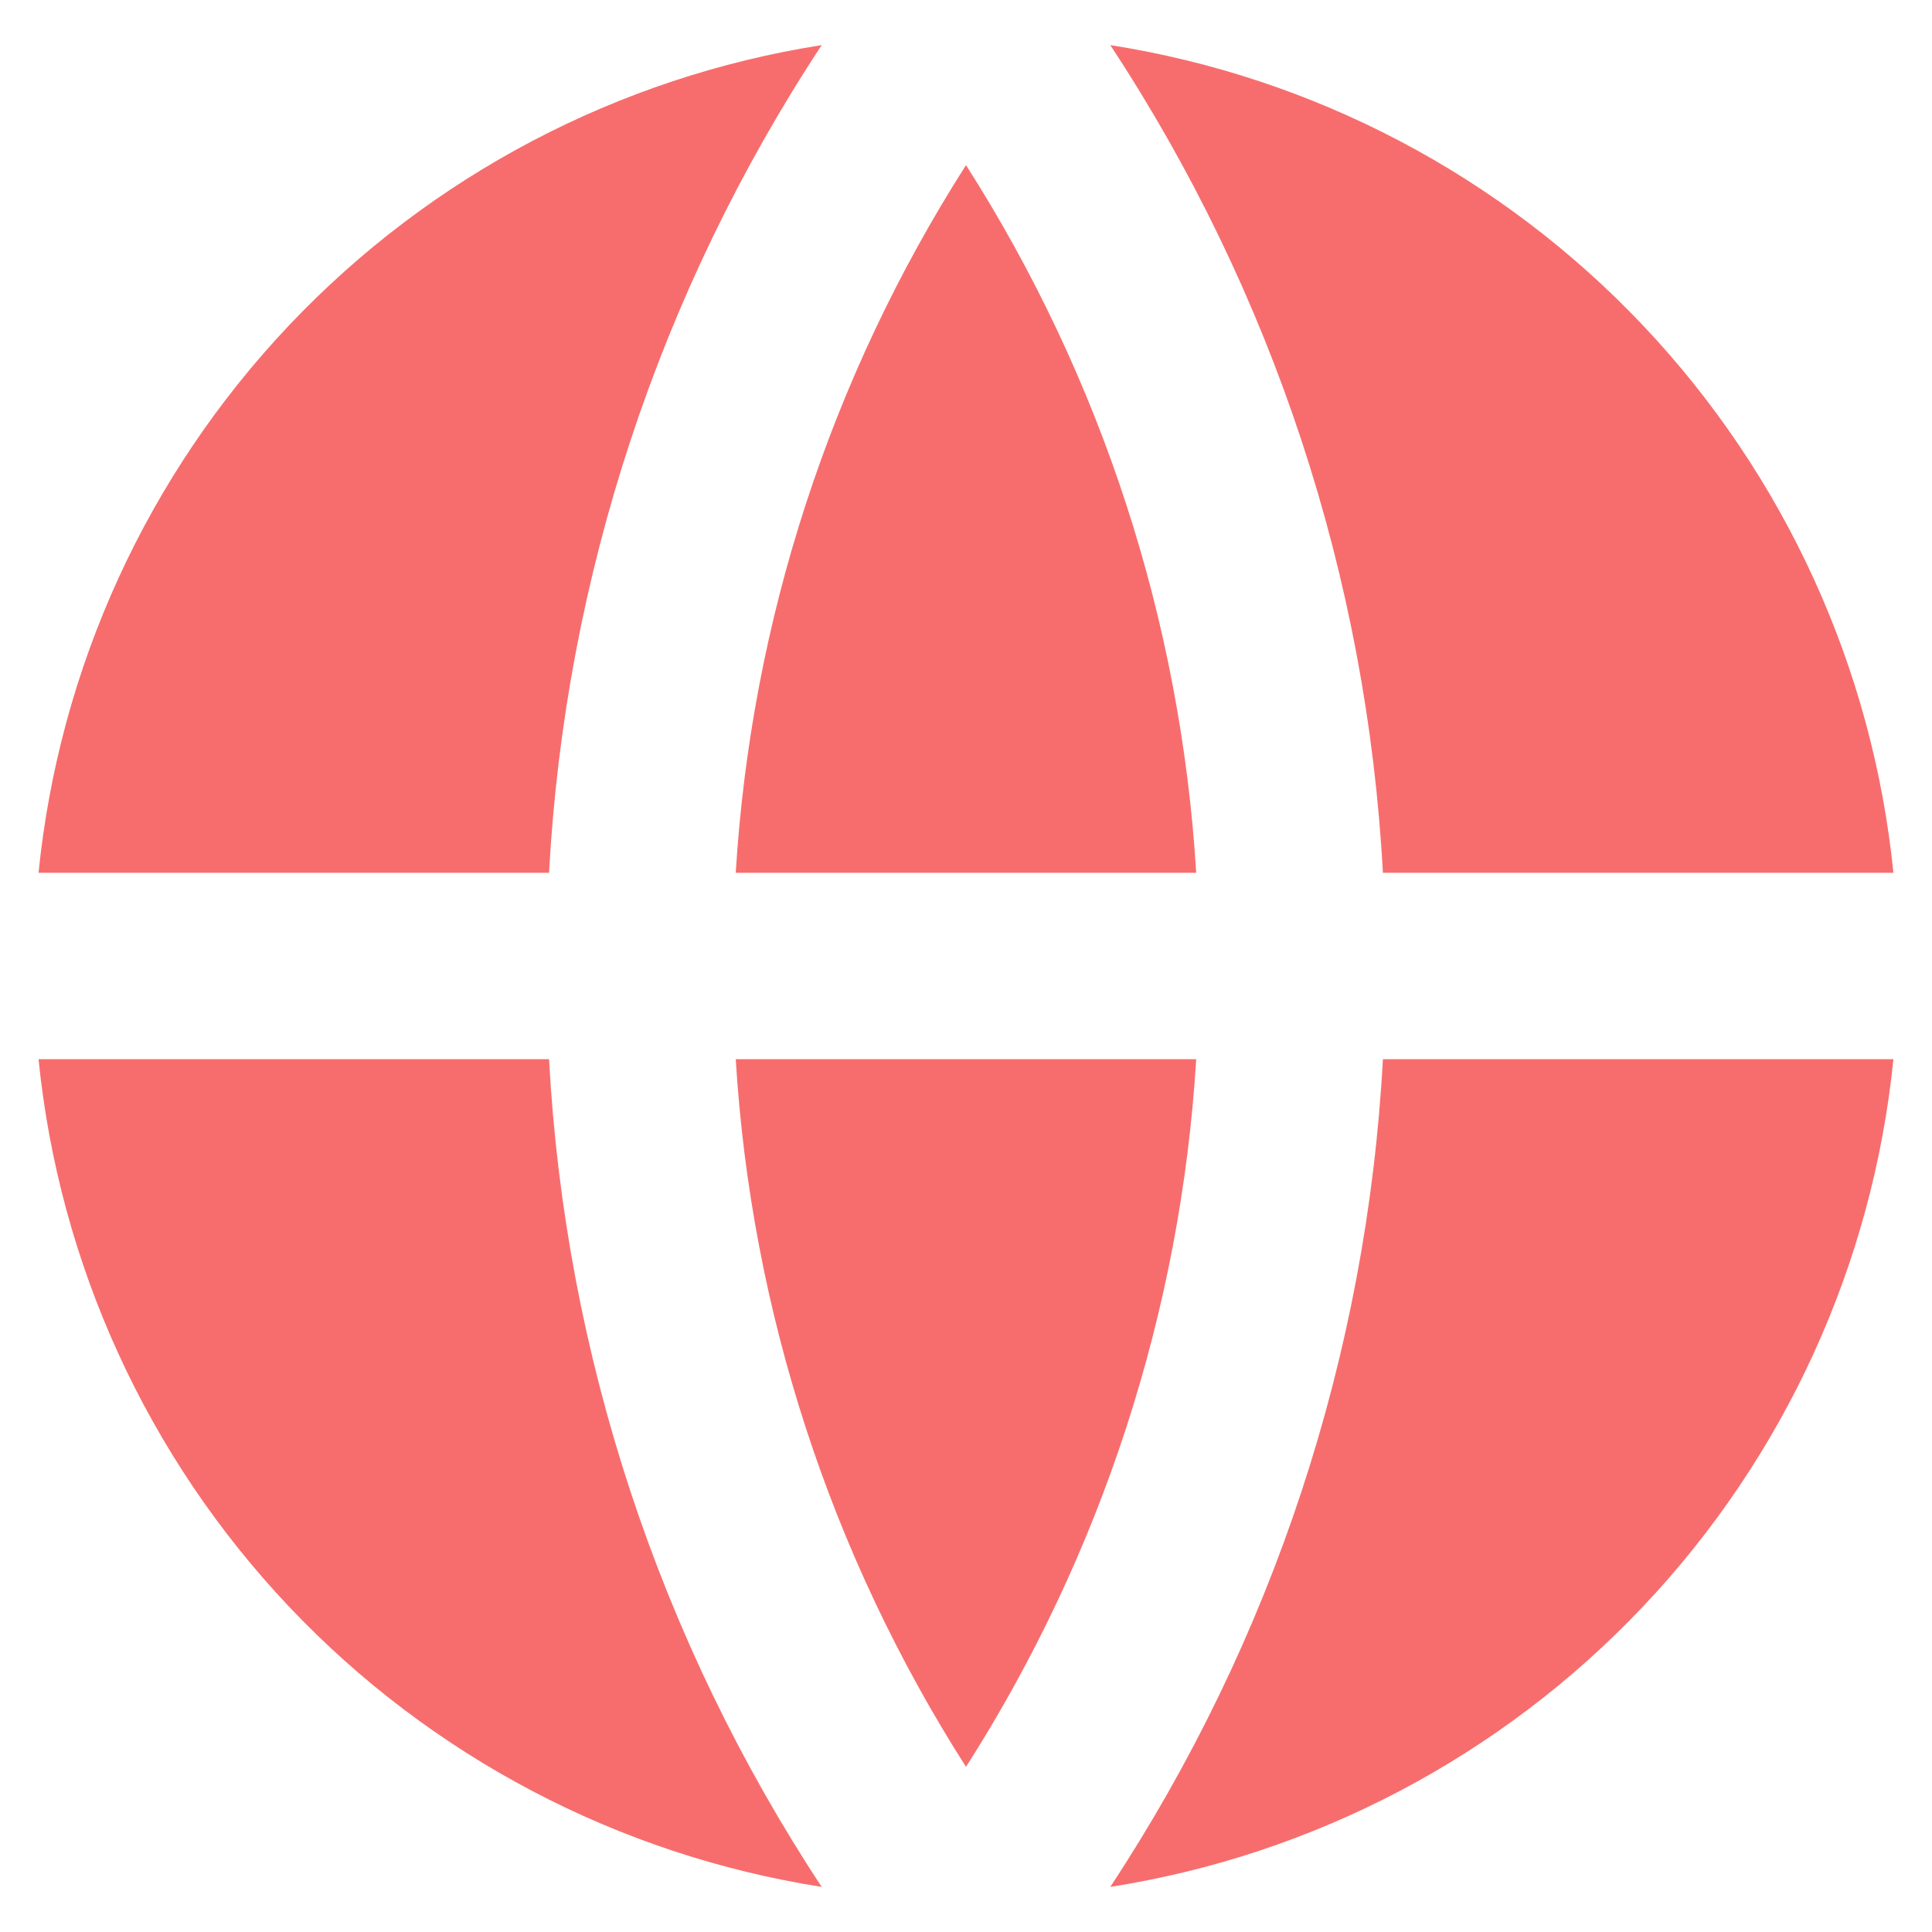 <svg width="38" height="38" viewBox="0 0 38 38" fill="none" xmlns="http://www.w3.org/2000/svg">
<path d="M0.758 20.833H10.799C11.113 26.639 12.964 32.258 16.162 37.113C12.156 36.484 8.471 34.545 5.684 31.6C2.897 28.654 1.165 24.868 0.758 20.833V20.833ZM0.758 17.167C1.165 13.132 2.897 9.346 5.684 6.4C8.471 3.455 12.156 1.516 16.162 0.887C12.964 5.743 11.113 11.361 10.799 17.167H0.758ZM37.241 17.167H27.2C26.887 11.361 25.036 5.743 21.838 0.887C25.844 1.516 29.528 3.455 32.315 6.4C35.102 9.346 36.834 13.132 37.241 17.167V17.167ZM37.241 20.833C36.834 24.868 35.102 28.654 32.315 31.6C29.528 34.545 25.844 36.484 21.838 37.113C25.036 32.258 26.887 26.639 27.2 20.833H37.243H37.241ZM14.471 20.833H23.528C23.226 25.782 21.668 30.573 19 34.752C16.332 30.573 14.773 25.782 14.471 20.833V20.833ZM14.471 17.167C14.773 12.218 16.332 7.427 19 3.248C21.668 7.427 23.226 12.218 23.528 17.167H14.471Z" fill="#F76D6D"/>
</svg>
